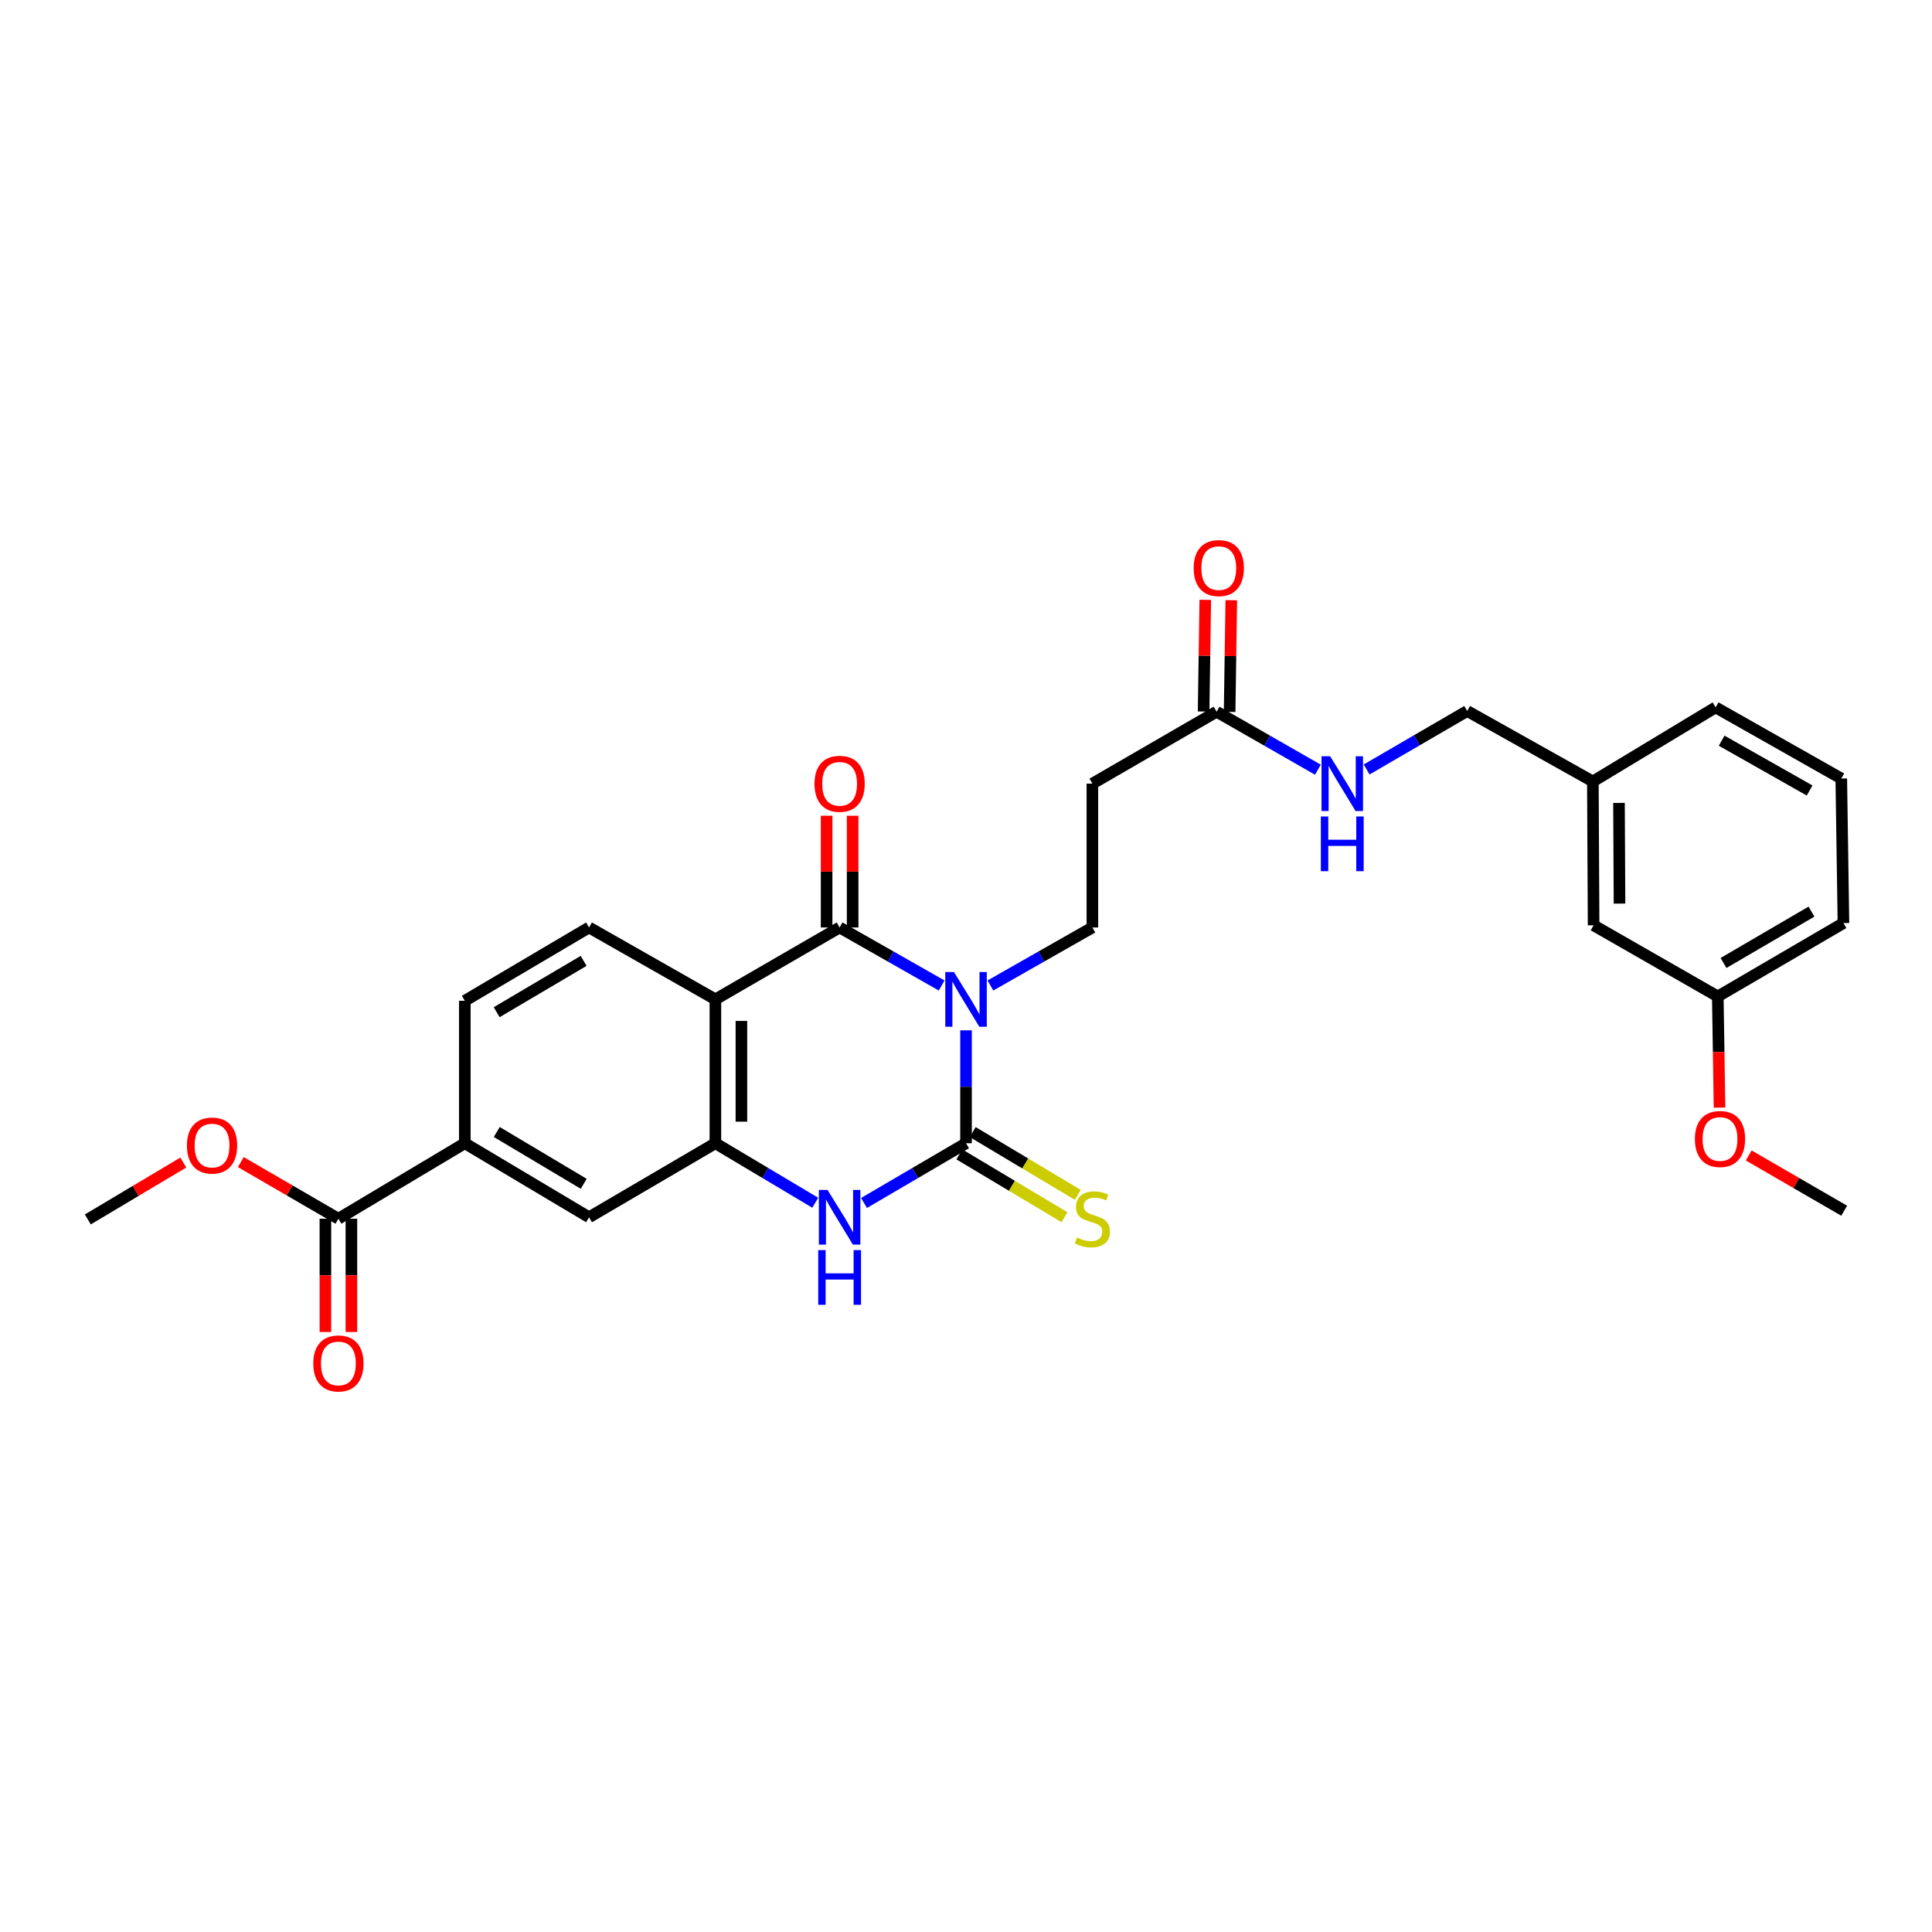 <?xml version='1.0' encoding='iso-8859-1'?>
<svg version='1.1' baseProfile='full'
              xmlns='http://www.w3.org/2000/svg'
                      xmlns:rdkit='http://www.rdkit.org/xml'
                      xmlns:xlink='http://www.w3.org/1999/xlink'
                  xml:space='preserve'
width='1000px' height='1000px' viewBox='0 0 1000 1000'>
<!-- END OF HEADER -->
<rect style='opacity:1.0;fill:#FFFFFF;stroke:none' width='1000' height='1000' x='0' y='0'> </rect>
<path class='bond-0' d='M 500.015,533.29 L 500.015,562.513' style='fill:none;fill-rule:evenodd;stroke:#0000FF;stroke-width:6px;stroke-linecap:butt;stroke-linejoin:miter;stroke-opacity:1' />
<path class='bond-0' d='M 500.015,562.513 L 500.015,591.736' style='fill:none;fill-rule:evenodd;stroke:#000000;stroke-width:6px;stroke-linecap:butt;stroke-linejoin:miter;stroke-opacity:1' />
<path class='bond-1' d='M 487.393,510.09 L 460.989,495.074' style='fill:none;fill-rule:evenodd;stroke:#0000FF;stroke-width:6px;stroke-linecap:butt;stroke-linejoin:miter;stroke-opacity:1' />
<path class='bond-1' d='M 460.989,495.074 L 434.585,480.057' style='fill:none;fill-rule:evenodd;stroke:#000000;stroke-width:6px;stroke-linecap:butt;stroke-linejoin:miter;stroke-opacity:1' />
<path class='bond-5' d='M 512.636,510.087 L 539.026,495.072' style='fill:none;fill-rule:evenodd;stroke:#0000FF;stroke-width:6px;stroke-linecap:butt;stroke-linejoin:miter;stroke-opacity:1' />
<path class='bond-5' d='M 539.026,495.072 L 565.415,480.057' style='fill:none;fill-rule:evenodd;stroke:#000000;stroke-width:6px;stroke-linecap:butt;stroke-linejoin:miter;stroke-opacity:1' />
<path class='bond-3' d='M 500.015,591.736 L 473.618,607.195' style='fill:none;fill-rule:evenodd;stroke:#000000;stroke-width:6px;stroke-linecap:butt;stroke-linejoin:miter;stroke-opacity:1' />
<path class='bond-3' d='M 473.618,607.195 L 447.221,622.654' style='fill:none;fill-rule:evenodd;stroke:#0000FF;stroke-width:6px;stroke-linecap:butt;stroke-linejoin:miter;stroke-opacity:1' />
<path class='bond-10' d='M 496.562,597.515 L 523.769,613.771' style='fill:none;fill-rule:evenodd;stroke:#000000;stroke-width:6px;stroke-linecap:butt;stroke-linejoin:miter;stroke-opacity:1' />
<path class='bond-10' d='M 523.769,613.771 L 550.977,630.027' style='fill:none;fill-rule:evenodd;stroke:#CCCC00;stroke-width:6px;stroke-linecap:butt;stroke-linejoin:miter;stroke-opacity:1' />
<path class='bond-10' d='M 503.468,585.956 L 530.676,602.211' style='fill:none;fill-rule:evenodd;stroke:#000000;stroke-width:6px;stroke-linecap:butt;stroke-linejoin:miter;stroke-opacity:1' />
<path class='bond-10' d='M 530.676,602.211 L 557.884,618.467' style='fill:none;fill-rule:evenodd;stroke:#CCCC00;stroke-width:6px;stroke-linecap:butt;stroke-linejoin:miter;stroke-opacity:1' />
<path class='bond-2' d='M 434.585,480.057 L 370.285,517.268' style='fill:none;fill-rule:evenodd;stroke:#000000;stroke-width:6px;stroke-linecap:butt;stroke-linejoin:miter;stroke-opacity:1' />
<path class='bond-13' d='M 441.318,480.057 L 441.318,451.146' style='fill:none;fill-rule:evenodd;stroke:#000000;stroke-width:6px;stroke-linecap:butt;stroke-linejoin:miter;stroke-opacity:1' />
<path class='bond-13' d='M 441.318,451.146 L 441.318,422.234' style='fill:none;fill-rule:evenodd;stroke:#FF0000;stroke-width:6px;stroke-linecap:butt;stroke-linejoin:miter;stroke-opacity:1' />
<path class='bond-13' d='M 427.852,480.057 L 427.852,451.146' style='fill:none;fill-rule:evenodd;stroke:#000000;stroke-width:6px;stroke-linecap:butt;stroke-linejoin:miter;stroke-opacity:1' />
<path class='bond-13' d='M 427.852,451.146 L 427.852,422.234' style='fill:none;fill-rule:evenodd;stroke:#FF0000;stroke-width:6px;stroke-linecap:butt;stroke-linejoin:miter;stroke-opacity:1' />
<path class='bond-4' d='M 370.285,517.268 L 370.285,591.736' style='fill:none;fill-rule:evenodd;stroke:#000000;stroke-width:6px;stroke-linecap:butt;stroke-linejoin:miter;stroke-opacity:1' />
<path class='bond-4' d='M 383.751,528.438 L 383.751,580.565' style='fill:none;fill-rule:evenodd;stroke:#000000;stroke-width:6px;stroke-linecap:butt;stroke-linejoin:miter;stroke-opacity:1' />
<path class='bond-8' d='M 370.285,517.268 L 304.885,480.057' style='fill:none;fill-rule:evenodd;stroke:#000000;stroke-width:6px;stroke-linecap:butt;stroke-linejoin:miter;stroke-opacity:1' />
<path class='bond-29' d='M 421.974,622.538 L 396.129,607.137' style='fill:none;fill-rule:evenodd;stroke:#0000FF;stroke-width:6px;stroke-linecap:butt;stroke-linejoin:miter;stroke-opacity:1' />
<path class='bond-29' d='M 396.129,607.137 L 370.285,591.736' style='fill:none;fill-rule:evenodd;stroke:#000000;stroke-width:6px;stroke-linecap:butt;stroke-linejoin:miter;stroke-opacity:1' />
<path class='bond-7' d='M 370.285,591.736 L 304.885,630.054' style='fill:none;fill-rule:evenodd;stroke:#000000;stroke-width:6px;stroke-linecap:butt;stroke-linejoin:miter;stroke-opacity:1' />
<path class='bond-11' d='M 565.415,480.057 L 565.415,405.613' style='fill:none;fill-rule:evenodd;stroke:#000000;stroke-width:6px;stroke-linecap:butt;stroke-linejoin:miter;stroke-opacity:1' />
<path class='bond-6' d='M 175.155,630.809 L 240.585,591.736' style='fill:none;fill-rule:evenodd;stroke:#000000;stroke-width:6px;stroke-linecap:butt;stroke-linejoin:miter;stroke-opacity:1' />
<path class='bond-16' d='M 168.422,630.809 L 168.422,660.127' style='fill:none;fill-rule:evenodd;stroke:#000000;stroke-width:6px;stroke-linecap:butt;stroke-linejoin:miter;stroke-opacity:1' />
<path class='bond-16' d='M 168.422,660.127 L 168.422,689.445' style='fill:none;fill-rule:evenodd;stroke:#FF0000;stroke-width:6px;stroke-linecap:butt;stroke-linejoin:miter;stroke-opacity:1' />
<path class='bond-16' d='M 181.888,630.809 L 181.888,660.127' style='fill:none;fill-rule:evenodd;stroke:#000000;stroke-width:6px;stroke-linecap:butt;stroke-linejoin:miter;stroke-opacity:1' />
<path class='bond-16' d='M 181.888,660.127 L 181.888,689.445' style='fill:none;fill-rule:evenodd;stroke:#FF0000;stroke-width:6px;stroke-linecap:butt;stroke-linejoin:miter;stroke-opacity:1' />
<path class='bond-19' d='M 175.155,630.809 L 149.9,616.154' style='fill:none;fill-rule:evenodd;stroke:#000000;stroke-width:6px;stroke-linecap:butt;stroke-linejoin:miter;stroke-opacity:1' />
<path class='bond-19' d='M 149.9,616.154 L 124.645,601.499' style='fill:none;fill-rule:evenodd;stroke:#FF0000;stroke-width:6px;stroke-linecap:butt;stroke-linejoin:miter;stroke-opacity:1' />
<path class='bond-30' d='M 304.885,630.054 L 240.585,591.736' style='fill:none;fill-rule:evenodd;stroke:#000000;stroke-width:6px;stroke-linecap:butt;stroke-linejoin:miter;stroke-opacity:1' />
<path class='bond-30' d='M 302.133,612.738 L 257.123,585.916' style='fill:none;fill-rule:evenodd;stroke:#000000;stroke-width:6px;stroke-linecap:butt;stroke-linejoin:miter;stroke-opacity:1' />
<path class='bond-15' d='M 304.885,480.057 L 240.585,518.009' style='fill:none;fill-rule:evenodd;stroke:#000000;stroke-width:6px;stroke-linecap:butt;stroke-linejoin:miter;stroke-opacity:1' />
<path class='bond-15' d='M 302.085,497.347 L 257.074,523.913' style='fill:none;fill-rule:evenodd;stroke:#000000;stroke-width:6px;stroke-linecap:butt;stroke-linejoin:miter;stroke-opacity:1' />
<path class='bond-9' d='M 240.585,591.736 L 240.585,518.009' style='fill:none;fill-rule:evenodd;stroke:#000000;stroke-width:6px;stroke-linecap:butt;stroke-linejoin:miter;stroke-opacity:1' />
<path class='bond-12' d='M 565.415,405.613 L 629.715,368.379' style='fill:none;fill-rule:evenodd;stroke:#000000;stroke-width:6px;stroke-linecap:butt;stroke-linejoin:miter;stroke-opacity:1' />
<path class='bond-14' d='M 629.715,368.379 L 655.929,383.385' style='fill:none;fill-rule:evenodd;stroke:#000000;stroke-width:6px;stroke-linecap:butt;stroke-linejoin:miter;stroke-opacity:1' />
<path class='bond-14' d='M 655.929,383.385 L 682.142,398.392' style='fill:none;fill-rule:evenodd;stroke:#0000FF;stroke-width:6px;stroke-linecap:butt;stroke-linejoin:miter;stroke-opacity:1' />
<path class='bond-17' d='M 636.447,368.481 L 636.883,339.584' style='fill:none;fill-rule:evenodd;stroke:#000000;stroke-width:6px;stroke-linecap:butt;stroke-linejoin:miter;stroke-opacity:1' />
<path class='bond-17' d='M 636.883,339.584 L 637.319,310.687' style='fill:none;fill-rule:evenodd;stroke:#FF0000;stroke-width:6px;stroke-linecap:butt;stroke-linejoin:miter;stroke-opacity:1' />
<path class='bond-17' d='M 622.983,368.278 L 623.419,339.381' style='fill:none;fill-rule:evenodd;stroke:#000000;stroke-width:6px;stroke-linecap:butt;stroke-linejoin:miter;stroke-opacity:1' />
<path class='bond-17' d='M 623.419,339.381 L 623.854,310.483' style='fill:none;fill-rule:evenodd;stroke:#FF0000;stroke-width:6px;stroke-linecap:butt;stroke-linejoin:miter;stroke-opacity:1' />
<path class='bond-18' d='M 707.366,398.28 L 733.391,383.146' style='fill:none;fill-rule:evenodd;stroke:#0000FF;stroke-width:6px;stroke-linecap:butt;stroke-linejoin:miter;stroke-opacity:1' />
<path class='bond-18' d='M 733.391,383.146 L 759.415,368.013' style='fill:none;fill-rule:evenodd;stroke:#000000;stroke-width:6px;stroke-linecap:butt;stroke-linejoin:miter;stroke-opacity:1' />
<path class='bond-21' d='M 759.415,368.013 L 824.464,404.491' style='fill:none;fill-rule:evenodd;stroke:#000000;stroke-width:6px;stroke-linecap:butt;stroke-linejoin:miter;stroke-opacity:1' />
<path class='bond-27' d='M 94.883,601.72 L 70.169,616.448' style='fill:none;fill-rule:evenodd;stroke:#FF0000;stroke-width:6px;stroke-linecap:butt;stroke-linejoin:miter;stroke-opacity:1' />
<path class='bond-27' d='M 70.169,616.448 L 45.455,631.176' style='fill:none;fill-rule:evenodd;stroke:#000000;stroke-width:6px;stroke-linecap:butt;stroke-linejoin:miter;stroke-opacity:1' />
<path class='bond-20' d='M 824.845,478.935 L 824.464,404.491' style='fill:none;fill-rule:evenodd;stroke:#000000;stroke-width:6px;stroke-linecap:butt;stroke-linejoin:miter;stroke-opacity:1' />
<path class='bond-20' d='M 838.254,467.699 L 837.987,415.588' style='fill:none;fill-rule:evenodd;stroke:#000000;stroke-width:6px;stroke-linecap:butt;stroke-linejoin:miter;stroke-opacity:1' />
<path class='bond-22' d='M 824.845,478.935 L 889.123,515.765' style='fill:none;fill-rule:evenodd;stroke:#000000;stroke-width:6px;stroke-linecap:butt;stroke-linejoin:miter;stroke-opacity:1' />
<path class='bond-25' d='M 824.464,404.491 L 888.001,366.135' style='fill:none;fill-rule:evenodd;stroke:#000000;stroke-width:6px;stroke-linecap:butt;stroke-linejoin:miter;stroke-opacity:1' />
<path class='bond-23' d='M 889.123,515.765 L 889.573,544.532' style='fill:none;fill-rule:evenodd;stroke:#000000;stroke-width:6px;stroke-linecap:butt;stroke-linejoin:miter;stroke-opacity:1' />
<path class='bond-23' d='M 889.573,544.532 L 890.022,573.299' style='fill:none;fill-rule:evenodd;stroke:#FF0000;stroke-width:6px;stroke-linecap:butt;stroke-linejoin:miter;stroke-opacity:1' />
<path class='bond-31' d='M 889.123,515.765 L 954.164,477.783' style='fill:none;fill-rule:evenodd;stroke:#000000;stroke-width:6px;stroke-linecap:butt;stroke-linejoin:miter;stroke-opacity:1' />
<path class='bond-31' d='M 892.089,498.439 L 937.617,471.852' style='fill:none;fill-rule:evenodd;stroke:#000000;stroke-width:6px;stroke-linecap:butt;stroke-linejoin:miter;stroke-opacity:1' />
<path class='bond-28' d='M 905.132,598.063 L 929.839,612.368' style='fill:none;fill-rule:evenodd;stroke:#FF0000;stroke-width:6px;stroke-linecap:butt;stroke-linejoin:miter;stroke-opacity:1' />
<path class='bond-28' d='M 929.839,612.368 L 954.545,626.672' style='fill:none;fill-rule:evenodd;stroke:#000000;stroke-width:6px;stroke-linecap:butt;stroke-linejoin:miter;stroke-opacity:1' />
<path class='bond-24' d='M 953.042,402.964 L 888.001,366.135' style='fill:none;fill-rule:evenodd;stroke:#000000;stroke-width:6px;stroke-linecap:butt;stroke-linejoin:miter;stroke-opacity:1' />
<path class='bond-24' d='M 936.65,409.158 L 891.122,383.377' style='fill:none;fill-rule:evenodd;stroke:#000000;stroke-width:6px;stroke-linecap:butt;stroke-linejoin:miter;stroke-opacity:1' />
<path class='bond-26' d='M 953.042,402.964 L 954.164,477.783' style='fill:none;fill-rule:evenodd;stroke:#000000;stroke-width:6px;stroke-linecap:butt;stroke-linejoin:miter;stroke-opacity:1' />
<path  class='atom-0' d='M 493.755 503.108
L 503.035 518.108
Q 503.955 519.588, 505.435 522.268
Q 506.915 524.948, 506.995 525.108
L 506.995 503.108
L 510.755 503.108
L 510.755 531.428
L 506.875 531.428
L 496.915 515.028
Q 495.755 513.108, 494.515 510.908
Q 493.315 508.708, 492.955 508.028
L 492.955 531.428
L 489.275 531.428
L 489.275 503.108
L 493.755 503.108
' fill='#0000FF'/>
<path  class='atom-4' d='M 428.325 615.894
L 437.605 630.894
Q 438.525 632.374, 440.005 635.054
Q 441.485 637.734, 441.565 637.894
L 441.565 615.894
L 445.325 615.894
L 445.325 644.214
L 441.445 644.214
L 431.485 627.814
Q 430.325 625.894, 429.085 623.694
Q 427.885 621.494, 427.525 620.814
L 427.525 644.214
L 423.845 644.214
L 423.845 615.894
L 428.325 615.894
' fill='#0000FF'/>
<path  class='atom-4' d='M 423.505 647.046
L 427.345 647.046
L 427.345 659.086
L 441.825 659.086
L 441.825 647.046
L 445.665 647.046
L 445.665 675.366
L 441.825 675.366
L 441.825 662.286
L 427.345 662.286
L 427.345 675.366
L 423.505 675.366
L 423.505 647.046
' fill='#0000FF'/>
<path  class='atom-11' d='M 557.415 640.529
Q 557.735 640.649, 559.055 641.209
Q 560.375 641.769, 561.815 642.129
Q 563.295 642.449, 564.735 642.449
Q 567.415 642.449, 568.975 641.169
Q 570.535 639.849, 570.535 637.569
Q 570.535 636.009, 569.735 635.049
Q 568.975 634.089, 567.775 633.569
Q 566.575 633.049, 564.575 632.449
Q 562.055 631.689, 560.535 630.969
Q 559.055 630.249, 557.975 628.729
Q 556.935 627.209, 556.935 624.649
Q 556.935 621.089, 559.335 618.889
Q 561.775 616.689, 566.575 616.689
Q 569.855 616.689, 573.575 618.249
L 572.655 621.329
Q 569.255 619.929, 566.695 619.929
Q 563.935 619.929, 562.415 621.089
Q 560.895 622.209, 560.935 624.169
Q 560.935 625.689, 561.695 626.609
Q 562.495 627.529, 563.615 628.049
Q 564.775 628.569, 566.695 629.169
Q 569.255 629.969, 570.775 630.769
Q 572.295 631.569, 573.375 633.209
Q 574.495 634.809, 574.495 637.569
Q 574.495 641.489, 571.855 643.609
Q 569.255 645.689, 564.895 645.689
Q 562.375 645.689, 560.455 645.129
Q 558.575 644.609, 556.335 643.689
L 557.415 640.529
' fill='#CCCC00'/>
<path  class='atom-14' d='M 421.585 405.693
Q 421.585 398.893, 424.945 395.093
Q 428.305 391.293, 434.585 391.293
Q 440.865 391.293, 444.225 395.093
Q 447.585 398.893, 447.585 405.693
Q 447.585 412.573, 444.185 416.493
Q 440.785 420.373, 434.585 420.373
Q 428.345 420.373, 424.945 416.493
Q 421.585 412.613, 421.585 405.693
M 434.585 417.173
Q 438.905 417.173, 441.225 414.293
Q 443.585 411.373, 443.585 405.693
Q 443.585 400.133, 441.225 397.333
Q 438.905 394.493, 434.585 394.493
Q 430.265 394.493, 427.905 397.293
Q 425.585 400.093, 425.585 405.693
Q 425.585 411.413, 427.905 414.293
Q 430.265 417.173, 434.585 417.173
' fill='#FF0000'/>
<path  class='atom-15' d='M 688.496 391.453
L 697.776 406.453
Q 698.696 407.933, 700.176 410.613
Q 701.656 413.293, 701.736 413.453
L 701.736 391.453
L 705.496 391.453
L 705.496 419.773
L 701.616 419.773
L 691.656 403.373
Q 690.496 401.453, 689.256 399.253
Q 688.056 397.053, 687.696 396.373
L 687.696 419.773
L 684.016 419.773
L 684.016 391.453
L 688.496 391.453
' fill='#0000FF'/>
<path  class='atom-15' d='M 683.676 422.605
L 687.516 422.605
L 687.516 434.645
L 701.996 434.645
L 701.996 422.605
L 705.836 422.605
L 705.836 450.925
L 701.996 450.925
L 701.996 437.845
L 687.516 437.845
L 687.516 450.925
L 683.676 450.925
L 683.676 422.605
' fill='#0000FF'/>
<path  class='atom-17' d='M 162.155 705.716
Q 162.155 698.916, 165.515 695.116
Q 168.875 691.316, 175.155 691.316
Q 181.435 691.316, 184.795 695.116
Q 188.155 698.916, 188.155 705.716
Q 188.155 712.596, 184.755 716.516
Q 181.355 720.396, 175.155 720.396
Q 168.915 720.396, 165.515 716.516
Q 162.155 712.636, 162.155 705.716
M 175.155 717.196
Q 179.475 717.196, 181.795 714.316
Q 184.155 711.396, 184.155 705.716
Q 184.155 700.156, 181.795 697.356
Q 179.475 694.516, 175.155 694.516
Q 170.835 694.516, 168.475 697.316
Q 166.155 700.116, 166.155 705.716
Q 166.155 711.436, 168.475 714.316
Q 170.835 717.196, 175.155 717.196
' fill='#FF0000'/>
<path  class='atom-18' d='M 617.837 294.044
Q 617.837 287.244, 621.197 283.444
Q 624.557 279.644, 630.837 279.644
Q 637.117 279.644, 640.477 283.444
Q 643.837 287.244, 643.837 294.044
Q 643.837 300.924, 640.437 304.844
Q 637.037 308.724, 630.837 308.724
Q 624.597 308.724, 621.197 304.844
Q 617.837 300.964, 617.837 294.044
M 630.837 305.524
Q 635.157 305.524, 637.477 302.644
Q 639.837 299.724, 639.837 294.044
Q 639.837 288.484, 637.477 285.684
Q 635.157 282.844, 630.837 282.844
Q 626.517 282.844, 624.157 285.644
Q 621.837 288.444, 621.837 294.044
Q 621.837 299.764, 624.157 302.644
Q 626.517 305.524, 630.837 305.524
' fill='#FF0000'/>
<path  class='atom-20' d='M 96.755 592.938
Q 96.755 586.138, 100.115 582.338
Q 103.475 578.538, 109.755 578.538
Q 116.035 578.538, 119.395 582.338
Q 122.755 586.138, 122.755 592.938
Q 122.755 599.818, 119.355 603.738
Q 115.955 607.618, 109.755 607.618
Q 103.515 607.618, 100.115 603.738
Q 96.755 599.858, 96.755 592.938
M 109.755 604.418
Q 114.075 604.418, 116.395 601.538
Q 118.755 598.618, 118.755 592.938
Q 118.755 587.378, 116.395 584.578
Q 114.075 581.738, 109.755 581.738
Q 105.435 581.738, 103.075 584.538
Q 100.755 587.338, 100.755 592.938
Q 100.755 598.658, 103.075 601.538
Q 105.435 604.418, 109.755 604.418
' fill='#FF0000'/>
<path  class='atom-24' d='M 877.275 589.541
Q 877.275 582.741, 880.635 578.941
Q 883.995 575.141, 890.275 575.141
Q 896.555 575.141, 899.915 578.941
Q 903.275 582.741, 903.275 589.541
Q 903.275 596.421, 899.875 600.341
Q 896.475 604.221, 890.275 604.221
Q 884.035 604.221, 880.635 600.341
Q 877.275 596.461, 877.275 589.541
M 890.275 601.021
Q 894.595 601.021, 896.915 598.141
Q 899.275 595.221, 899.275 589.541
Q 899.275 583.981, 896.915 581.181
Q 894.595 578.341, 890.275 578.341
Q 885.955 578.341, 883.595 581.141
Q 881.275 583.941, 881.275 589.541
Q 881.275 595.261, 883.595 598.141
Q 885.955 601.021, 890.275 601.021
' fill='#FF0000'/>
</svg>
